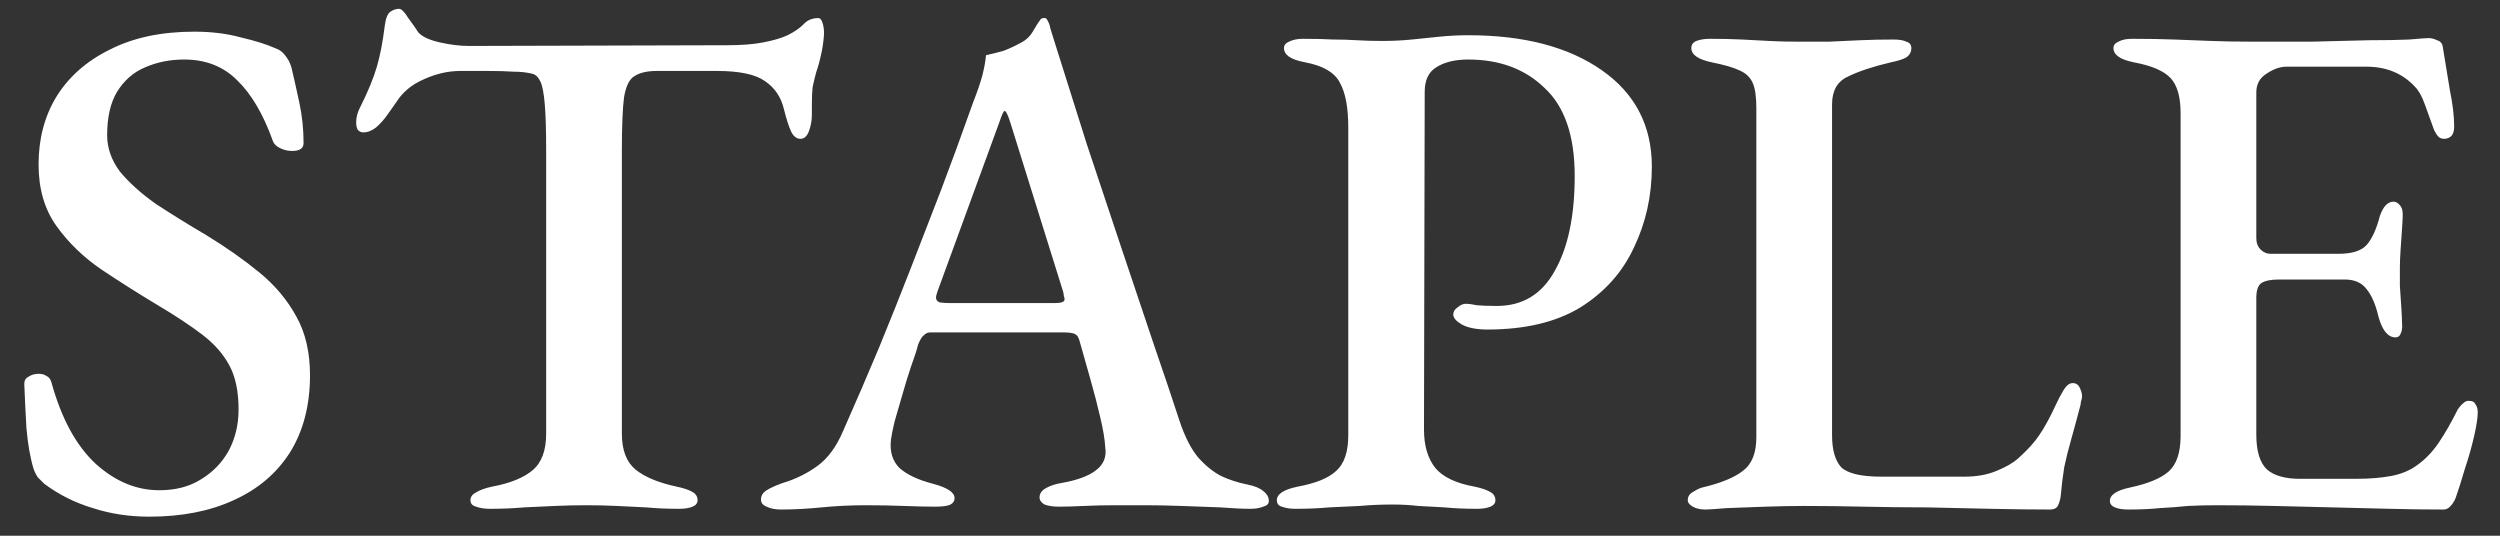 <svg width="84" height="18" viewBox="0 0 84 18" fill="none" xmlns="http://www.w3.org/2000/svg">
<rect x="0" y="0" width="84" height="18" fill="#333333" stroke="none"/>
<path d="M5.016 17.36C4.344 17.36 3.712 17.264 3.12 17.072C2.528 16.896 1.984 16.624 1.488 16.256C1.424 16.192 1.352 16.12 1.272 16.04C1.208 15.944 1.16 15.848 1.128 15.752C1.016 15.384 0.936 14.928 0.888 14.384C0.856 13.824 0.832 13.328 0.816 12.896C0.816 12.784 0.864 12.704 0.96 12.656C1.056 12.592 1.168 12.56 1.296 12.56C1.408 12.56 1.496 12.584 1.56 12.632C1.64 12.664 1.696 12.736 1.728 12.848C2.064 14.064 2.56 14.976 3.216 15.584C3.872 16.176 4.584 16.472 5.352 16.472C5.896 16.472 6.36 16.352 6.744 16.112C7.144 15.872 7.456 15.552 7.68 15.152C7.904 14.736 8.016 14.272 8.016 13.76C8.016 13.152 7.912 12.656 7.704 12.272C7.496 11.888 7.192 11.544 6.792 11.24C6.392 10.936 5.896 10.608 5.304 10.256C4.664 9.872 4.032 9.472 3.408 9.056C2.8 8.64 2.296 8.152 1.896 7.592C1.496 7.032 1.296 6.344 1.296 5.528C1.296 4.664 1.496 3.904 1.896 3.248C2.312 2.576 2.912 2.048 3.696 1.664C4.48 1.264 5.424 1.064 6.528 1.064C7.104 1.064 7.624 1.128 8.088 1.256C8.568 1.368 8.952 1.488 9.24 1.616C9.384 1.664 9.496 1.744 9.576 1.856C9.672 1.968 9.744 2.104 9.792 2.264C9.872 2.6 9.96 2.992 10.056 3.44C10.152 3.888 10.2 4.344 10.2 4.808C10.2 4.984 10.072 5.072 9.816 5.072C9.672 5.072 9.536 5.04 9.408 4.976C9.28 4.912 9.2 4.832 9.168 4.736C8.848 3.84 8.448 3.16 7.968 2.696C7.504 2.232 6.912 2 6.192 2C5.712 2 5.272 2.088 4.872 2.264C4.488 2.424 4.176 2.696 3.936 3.08C3.712 3.448 3.6 3.936 3.6 4.544C3.6 4.976 3.744 5.384 4.032 5.768C4.336 6.136 4.736 6.496 5.232 6.848C5.744 7.184 6.312 7.536 6.936 7.904C7.592 8.304 8.184 8.72 8.712 9.152C9.24 9.584 9.656 10.08 9.96 10.64C10.264 11.184 10.416 11.84 10.416 12.608C10.416 13.616 10.192 14.48 9.744 15.2C9.296 15.904 8.664 16.44 7.848 16.808C7.048 17.176 6.104 17.36 5.016 17.36ZM16.455 17.096C16.279 17.096 16.127 17.072 15.999 17.024C15.871 16.992 15.807 16.92 15.807 16.808C15.807 16.696 15.871 16.608 15.999 16.544C16.127 16.464 16.303 16.4 16.527 16.352C17.135 16.24 17.591 16.056 17.895 15.8C18.199 15.544 18.351 15.136 18.351 14.576V5.072C18.351 4.368 18.335 3.84 18.303 3.488C18.271 3.12 18.223 2.872 18.159 2.744C18.095 2.6 18.007 2.512 17.895 2.48C17.703 2.432 17.487 2.408 17.247 2.408C17.007 2.392 16.727 2.384 16.407 2.384H15.471C15.055 2.384 14.639 2.48 14.223 2.672C13.823 2.848 13.519 3.104 13.311 3.44C13.247 3.536 13.151 3.672 13.023 3.848C12.911 4.008 12.783 4.152 12.639 4.28C12.495 4.392 12.351 4.448 12.207 4.448C12.127 4.448 12.063 4.416 12.015 4.352C11.983 4.288 11.967 4.208 11.967 4.112C11.967 3.936 12.015 3.76 12.111 3.584C12.367 3.072 12.551 2.624 12.663 2.24C12.775 1.856 12.863 1.4 12.927 0.872C12.959 0.616 13.023 0.456 13.119 0.392C13.215 0.328 13.311 0.296 13.407 0.296C13.487 0.296 13.591 0.4 13.719 0.608C13.863 0.8 13.975 0.96 14.055 1.088C14.183 1.232 14.423 1.344 14.775 1.424C15.127 1.504 15.455 1.544 15.759 1.544L24.423 1.52C24.919 1.52 25.327 1.488 25.647 1.424C25.983 1.36 26.255 1.28 26.463 1.184C26.687 1.072 26.863 0.952 26.991 0.824C27.119 0.68 27.287 0.608 27.495 0.608C27.559 0.608 27.607 0.664 27.639 0.776C27.671 0.872 27.687 0.984 27.687 1.112C27.687 1.176 27.679 1.272 27.663 1.4C27.647 1.528 27.631 1.632 27.615 1.712C27.551 2.016 27.487 2.256 27.423 2.432C27.375 2.608 27.335 2.776 27.303 2.936C27.287 3.08 27.279 3.272 27.279 3.512V3.848C27.279 4.04 27.247 4.224 27.183 4.4C27.119 4.576 27.023 4.664 26.895 4.664C26.767 4.664 26.663 4.584 26.583 4.424C26.503 4.248 26.423 4 26.343 3.68C26.247 3.264 26.031 2.944 25.695 2.72C25.375 2.496 24.839 2.384 24.087 2.384H22.071C21.751 2.384 21.503 2.44 21.327 2.552C21.151 2.648 21.031 2.888 20.967 3.272C20.919 3.64 20.895 4.24 20.895 5.072V14.576C20.895 15.12 21.047 15.52 21.351 15.776C21.671 16.032 22.135 16.224 22.743 16.352C22.967 16.4 23.135 16.456 23.247 16.52C23.375 16.584 23.439 16.68 23.439 16.808C23.439 16.904 23.383 16.976 23.271 17.024C23.159 17.072 23.007 17.096 22.815 17.096C22.415 17.096 22.047 17.08 21.711 17.048C21.375 17.032 21.047 17.016 20.727 17C20.407 16.984 20.071 16.976 19.719 16.976C19.335 16.976 18.975 16.984 18.639 17C18.303 17.016 17.959 17.032 17.607 17.048C17.255 17.08 16.871 17.096 16.455 17.096ZM26.241 17.12C26.049 17.12 25.889 17.088 25.761 17.024C25.633 16.976 25.569 16.896 25.569 16.784C25.569 16.656 25.633 16.552 25.761 16.472C25.889 16.392 26.065 16.312 26.289 16.232C26.721 16.104 27.113 15.912 27.465 15.656C27.817 15.4 28.105 15.008 28.329 14.48C28.761 13.504 29.161 12.576 29.529 11.696C29.897 10.8 30.249 9.92 30.585 9.056C30.921 8.192 31.265 7.304 31.617 6.392C31.969 5.464 32.329 4.48 32.697 3.44C32.841 3.072 32.945 2.768 33.009 2.528C33.073 2.272 33.113 2.048 33.129 1.856C33.337 1.808 33.529 1.76 33.705 1.712C33.881 1.648 34.073 1.56 34.281 1.448C34.473 1.352 34.617 1.216 34.713 1.04C34.825 0.848 34.913 0.712 34.977 0.632C35.009 0.616 35.041 0.608 35.073 0.608C35.121 0.592 35.161 0.616 35.193 0.68C35.241 0.76 35.273 0.848 35.289 0.944C35.321 1.04 35.353 1.144 35.385 1.256C35.753 2.424 36.129 3.616 36.513 4.832C36.913 6.032 37.305 7.208 37.689 8.36C38.073 9.512 38.433 10.584 38.769 11.576C39.105 12.552 39.393 13.408 39.633 14.144C39.809 14.672 40.017 15.08 40.257 15.368C40.497 15.64 40.753 15.848 41.025 15.992C41.297 16.12 41.593 16.216 41.913 16.28C42.153 16.328 42.329 16.4 42.441 16.496C42.569 16.592 42.633 16.704 42.633 16.832C42.633 16.928 42.569 16.992 42.441 17.024C42.329 17.072 42.185 17.096 42.009 17.096C41.753 17.096 41.417 17.08 41.001 17.048C40.585 17.032 40.153 17.016 39.705 17C39.257 16.984 38.849 16.976 38.481 16.976C38.177 16.976 37.841 16.976 37.473 16.976C37.105 16.976 36.753 16.984 36.417 17C36.097 17.016 35.817 17.024 35.577 17.024C35.385 17.024 35.225 17 35.097 16.952C34.985 16.888 34.929 16.808 34.929 16.712C34.929 16.584 35.001 16.48 35.145 16.4C35.289 16.32 35.457 16.264 35.649 16.232C36.193 16.136 36.585 15.992 36.825 15.8C37.081 15.608 37.185 15.352 37.137 15.032C37.121 14.76 37.065 14.424 36.969 14.024C36.873 13.608 36.761 13.176 36.633 12.728C36.505 12.264 36.385 11.84 36.273 11.456C36.241 11.328 36.185 11.248 36.105 11.216C36.025 11.184 35.889 11.168 35.697 11.168H31.257C31.177 11.168 31.105 11.2 31.041 11.264C30.977 11.312 30.913 11.416 30.849 11.576C30.801 11.768 30.721 12.016 30.609 12.32C30.513 12.608 30.417 12.92 30.321 13.256C30.225 13.576 30.137 13.88 30.057 14.168C29.993 14.44 29.953 14.64 29.937 14.768C29.889 15.168 29.985 15.488 30.225 15.728C30.481 15.952 30.857 16.128 31.353 16.256C31.833 16.384 32.073 16.544 32.073 16.736C32.073 16.848 32.009 16.928 31.881 16.976C31.769 17.008 31.617 17.024 31.425 17.024C31.121 17.024 30.769 17.016 30.369 17C29.969 16.984 29.545 16.976 29.097 16.976C28.585 16.976 28.089 17 27.609 17.048C27.129 17.096 26.673 17.12 26.241 17.12ZM31.929 10.184H35.433C35.657 10.184 35.769 10.144 35.769 10.064C35.769 10.016 35.761 9.976 35.745 9.944C35.745 9.912 35.737 9.864 35.721 9.8L33.945 4.112C33.865 3.856 33.801 3.728 33.753 3.728C33.721 3.728 33.665 3.848 33.585 4.088L31.497 9.8C31.465 9.896 31.449 9.96 31.449 9.992C31.449 10.072 31.489 10.128 31.569 10.16C31.665 10.176 31.785 10.184 31.929 10.184ZM43.526 17.096C43.35 17.096 43.198 17.072 43.07 17.024C42.958 16.992 42.902 16.92 42.902 16.808C42.902 16.6 43.134 16.448 43.598 16.352C44.206 16.24 44.638 16.064 44.894 15.824C45.166 15.584 45.302 15.184 45.302 14.624V4.28C45.302 3.608 45.206 3.104 45.014 2.768C44.838 2.432 44.454 2.208 43.862 2.096C43.606 2.048 43.422 1.984 43.31 1.904C43.198 1.824 43.142 1.728 43.142 1.616C43.142 1.52 43.198 1.448 43.31 1.4C43.438 1.336 43.59 1.304 43.766 1.304C44.182 1.304 44.526 1.312 44.798 1.328C45.07 1.328 45.334 1.336 45.59 1.352C45.846 1.368 46.134 1.376 46.454 1.376C46.79 1.376 47.118 1.36 47.438 1.328C47.758 1.296 48.07 1.264 48.374 1.232C48.694 1.2 49.014 1.184 49.334 1.184C51.206 1.184 52.702 1.576 53.822 2.36C54.942 3.144 55.502 4.224 55.502 5.6C55.502 6.576 55.302 7.48 54.902 8.312C54.518 9.144 53.918 9.816 53.102 10.328C52.286 10.824 51.246 11.072 49.982 11.072C49.614 11.072 49.326 11.016 49.118 10.904C48.926 10.792 48.83 10.68 48.83 10.568C48.83 10.472 48.878 10.392 48.974 10.328C49.07 10.248 49.158 10.208 49.238 10.208C49.35 10.208 49.478 10.224 49.622 10.256C49.782 10.272 50.006 10.28 50.294 10.28C51.158 10.28 51.806 9.888 52.238 9.104C52.686 8.32 52.91 7.256 52.91 5.912C52.91 4.568 52.574 3.584 51.902 2.96C51.246 2.32 50.39 2 49.334 2C48.886 2 48.526 2.088 48.254 2.264C47.998 2.424 47.87 2.696 47.87 3.08L47.846 14.432C47.846 14.976 47.974 15.408 48.23 15.728C48.486 16.032 48.926 16.24 49.55 16.352C49.774 16.4 49.942 16.456 50.054 16.52C50.182 16.584 50.246 16.68 50.246 16.808C50.246 16.904 50.19 16.976 50.078 17.024C49.966 17.072 49.814 17.096 49.622 17.096C49.222 17.096 48.862 17.08 48.542 17.048C48.238 17.032 47.942 17.016 47.654 17C47.382 16.968 47.094 16.952 46.79 16.952C46.406 16.952 46.038 16.968 45.686 17C45.35 17.016 45.006 17.032 44.654 17.048C44.318 17.08 43.942 17.096 43.526 17.096ZM57.309 17.12C57.133 17.12 56.989 17.088 56.877 17.024C56.765 16.96 56.709 16.888 56.709 16.808C56.709 16.68 56.773 16.584 56.901 16.52C57.029 16.44 57.133 16.392 57.213 16.376C57.821 16.232 58.269 16.048 58.557 15.824C58.861 15.6 59.013 15.224 59.013 14.696V3.632C59.013 3.248 58.973 2.968 58.893 2.792C58.813 2.6 58.661 2.456 58.437 2.36C58.229 2.264 57.925 2.176 57.525 2.096C57.061 2 56.829 1.84 56.829 1.616C56.829 1.504 56.885 1.424 56.997 1.376C57.125 1.328 57.277 1.304 57.453 1.304C57.853 1.304 58.213 1.312 58.533 1.328C58.853 1.344 59.157 1.36 59.445 1.376C59.733 1.392 60.053 1.4 60.405 1.4C60.773 1.4 61.125 1.4 61.461 1.4C61.797 1.384 62.141 1.368 62.493 1.352C62.845 1.336 63.221 1.328 63.621 1.328C63.813 1.328 63.957 1.352 64.053 1.4C64.165 1.432 64.221 1.504 64.221 1.616C64.221 1.744 64.165 1.848 64.053 1.928C63.941 1.992 63.765 2.048 63.525 2.096C62.917 2.24 62.437 2.4 62.085 2.576C61.733 2.736 61.557 3.048 61.557 3.512V14.624C61.557 15.12 61.661 15.48 61.869 15.704C62.093 15.912 62.541 16.016 63.213 16.016H65.997C66.413 16.016 66.773 15.952 67.077 15.824C67.397 15.696 67.645 15.552 67.821 15.392C68.125 15.12 68.357 14.864 68.517 14.624C68.693 14.368 68.877 14.032 69.069 13.616C69.149 13.44 69.237 13.272 69.333 13.112C69.429 12.952 69.533 12.872 69.645 12.872C69.757 12.872 69.837 12.928 69.885 13.04C69.933 13.136 69.957 13.232 69.957 13.328C69.957 13.36 69.949 13.4 69.933 13.448C69.917 13.496 69.909 13.544 69.909 13.592C69.797 14.024 69.693 14.408 69.597 14.744C69.501 15.08 69.421 15.4 69.357 15.704C69.309 16.008 69.269 16.336 69.237 16.688C69.221 16.8 69.189 16.904 69.141 17C69.093 17.08 69.005 17.12 68.877 17.12C68.253 17.12 67.589 17.112 66.885 17.096C66.181 17.08 65.469 17.064 64.749 17.048C64.029 17.048 63.317 17.04 62.613 17.024C61.925 17.008 61.261 17 60.621 17C60.237 17 59.805 17.008 59.325 17.024C58.861 17.04 58.429 17.056 58.029 17.072C57.645 17.104 57.405 17.12 57.309 17.12ZM71.516 17.12C71.324 17.12 71.172 17.096 71.06 17.048C70.948 17 70.892 16.928 70.892 16.832C70.892 16.624 71.124 16.472 71.588 16.376C72.18 16.248 72.604 16.072 72.86 15.848C73.132 15.608 73.268 15.208 73.268 14.648V3.8C73.268 3.256 73.156 2.864 72.932 2.624C72.708 2.384 72.3 2.208 71.708 2.096C71.468 2.048 71.292 1.984 71.18 1.904C71.068 1.824 71.012 1.728 71.012 1.616C71.012 1.52 71.068 1.448 71.18 1.4C71.292 1.336 71.444 1.304 71.636 1.304C72.164 1.304 72.636 1.312 73.052 1.328C73.484 1.344 73.9 1.36 74.3 1.376C74.716 1.392 75.164 1.4 75.644 1.4C76.284 1.4 76.956 1.4 77.66 1.4C78.38 1.384 79.028 1.368 79.604 1.352C80.148 1.352 80.596 1.344 80.948 1.328C81.316 1.296 81.532 1.28 81.596 1.28C81.692 1.28 81.788 1.304 81.884 1.352C81.996 1.384 82.06 1.456 82.076 1.568C82.156 2.064 82.236 2.552 82.316 3.032C82.412 3.496 82.46 3.904 82.46 4.256C82.46 4.416 82.42 4.528 82.34 4.592C82.276 4.64 82.204 4.664 82.124 4.664C82.044 4.664 81.98 4.64 81.932 4.592C81.884 4.544 81.836 4.472 81.788 4.376C81.676 4.056 81.572 3.768 81.476 3.512C81.38 3.24 81.268 3.04 81.14 2.912C80.932 2.688 80.692 2.52 80.42 2.408C80.148 2.296 79.844 2.24 79.508 2.24H76.82C76.612 2.24 76.388 2.32 76.148 2.48C75.924 2.624 75.812 2.832 75.812 3.104V8C75.812 8.16 75.86 8.288 75.956 8.384C76.052 8.48 76.164 8.528 76.292 8.528H78.572C79.036 8.528 79.356 8.424 79.532 8.216C79.708 8.008 79.852 7.688 79.964 7.256C80.076 6.936 80.228 6.776 80.42 6.776C80.5 6.776 80.572 6.816 80.636 6.896C80.7 6.96 80.732 7.064 80.732 7.208C80.732 7.304 80.724 7.464 80.708 7.688C80.692 7.912 80.676 8.144 80.66 8.384C80.644 8.624 80.636 8.816 80.636 8.96C80.636 9.136 80.636 9.352 80.636 9.608C80.652 9.848 80.668 10.088 80.684 10.328C80.7 10.568 80.708 10.744 80.708 10.856C80.724 11 80.708 11.12 80.66 11.216C80.628 11.296 80.572 11.336 80.492 11.336C80.236 11.336 80.044 11.104 79.916 10.64C79.82 10.224 79.684 9.912 79.508 9.704C79.348 9.496 79.108 9.392 78.788 9.392H76.556C76.3 9.392 76.108 9.432 75.98 9.512C75.868 9.592 75.812 9.76 75.812 10.016V14.6C75.812 15.16 75.932 15.552 76.172 15.776C76.412 15.984 76.78 16.088 77.276 16.088H79.172C79.62 16.088 80.012 16.056 80.348 15.992C80.684 15.928 80.972 15.808 81.212 15.632C81.484 15.44 81.724 15.192 81.932 14.888C82.14 14.584 82.356 14.208 82.58 13.76C82.644 13.664 82.708 13.592 82.772 13.544C82.836 13.48 82.908 13.456 82.988 13.472C83.084 13.472 83.148 13.512 83.18 13.592C83.228 13.656 83.252 13.744 83.252 13.856C83.252 14.032 83.212 14.296 83.132 14.648C83.052 15 82.948 15.368 82.82 15.752C82.708 16.136 82.604 16.464 82.508 16.736C82.46 16.848 82.404 16.936 82.34 17C82.276 17.08 82.196 17.12 82.1 17.12C81.524 17.12 80.924 17.112 80.3 17.096C79.676 17.08 79.036 17.064 78.38 17.048C77.724 17.032 77.068 17.016 76.412 17C75.756 16.984 75.108 16.976 74.468 16.976C74.132 16.976 73.812 16.984 73.508 17C73.204 17.032 72.892 17.056 72.572 17.072C72.268 17.104 71.916 17.12 71.516 17.12Z" fill="white"/>
</svg>
